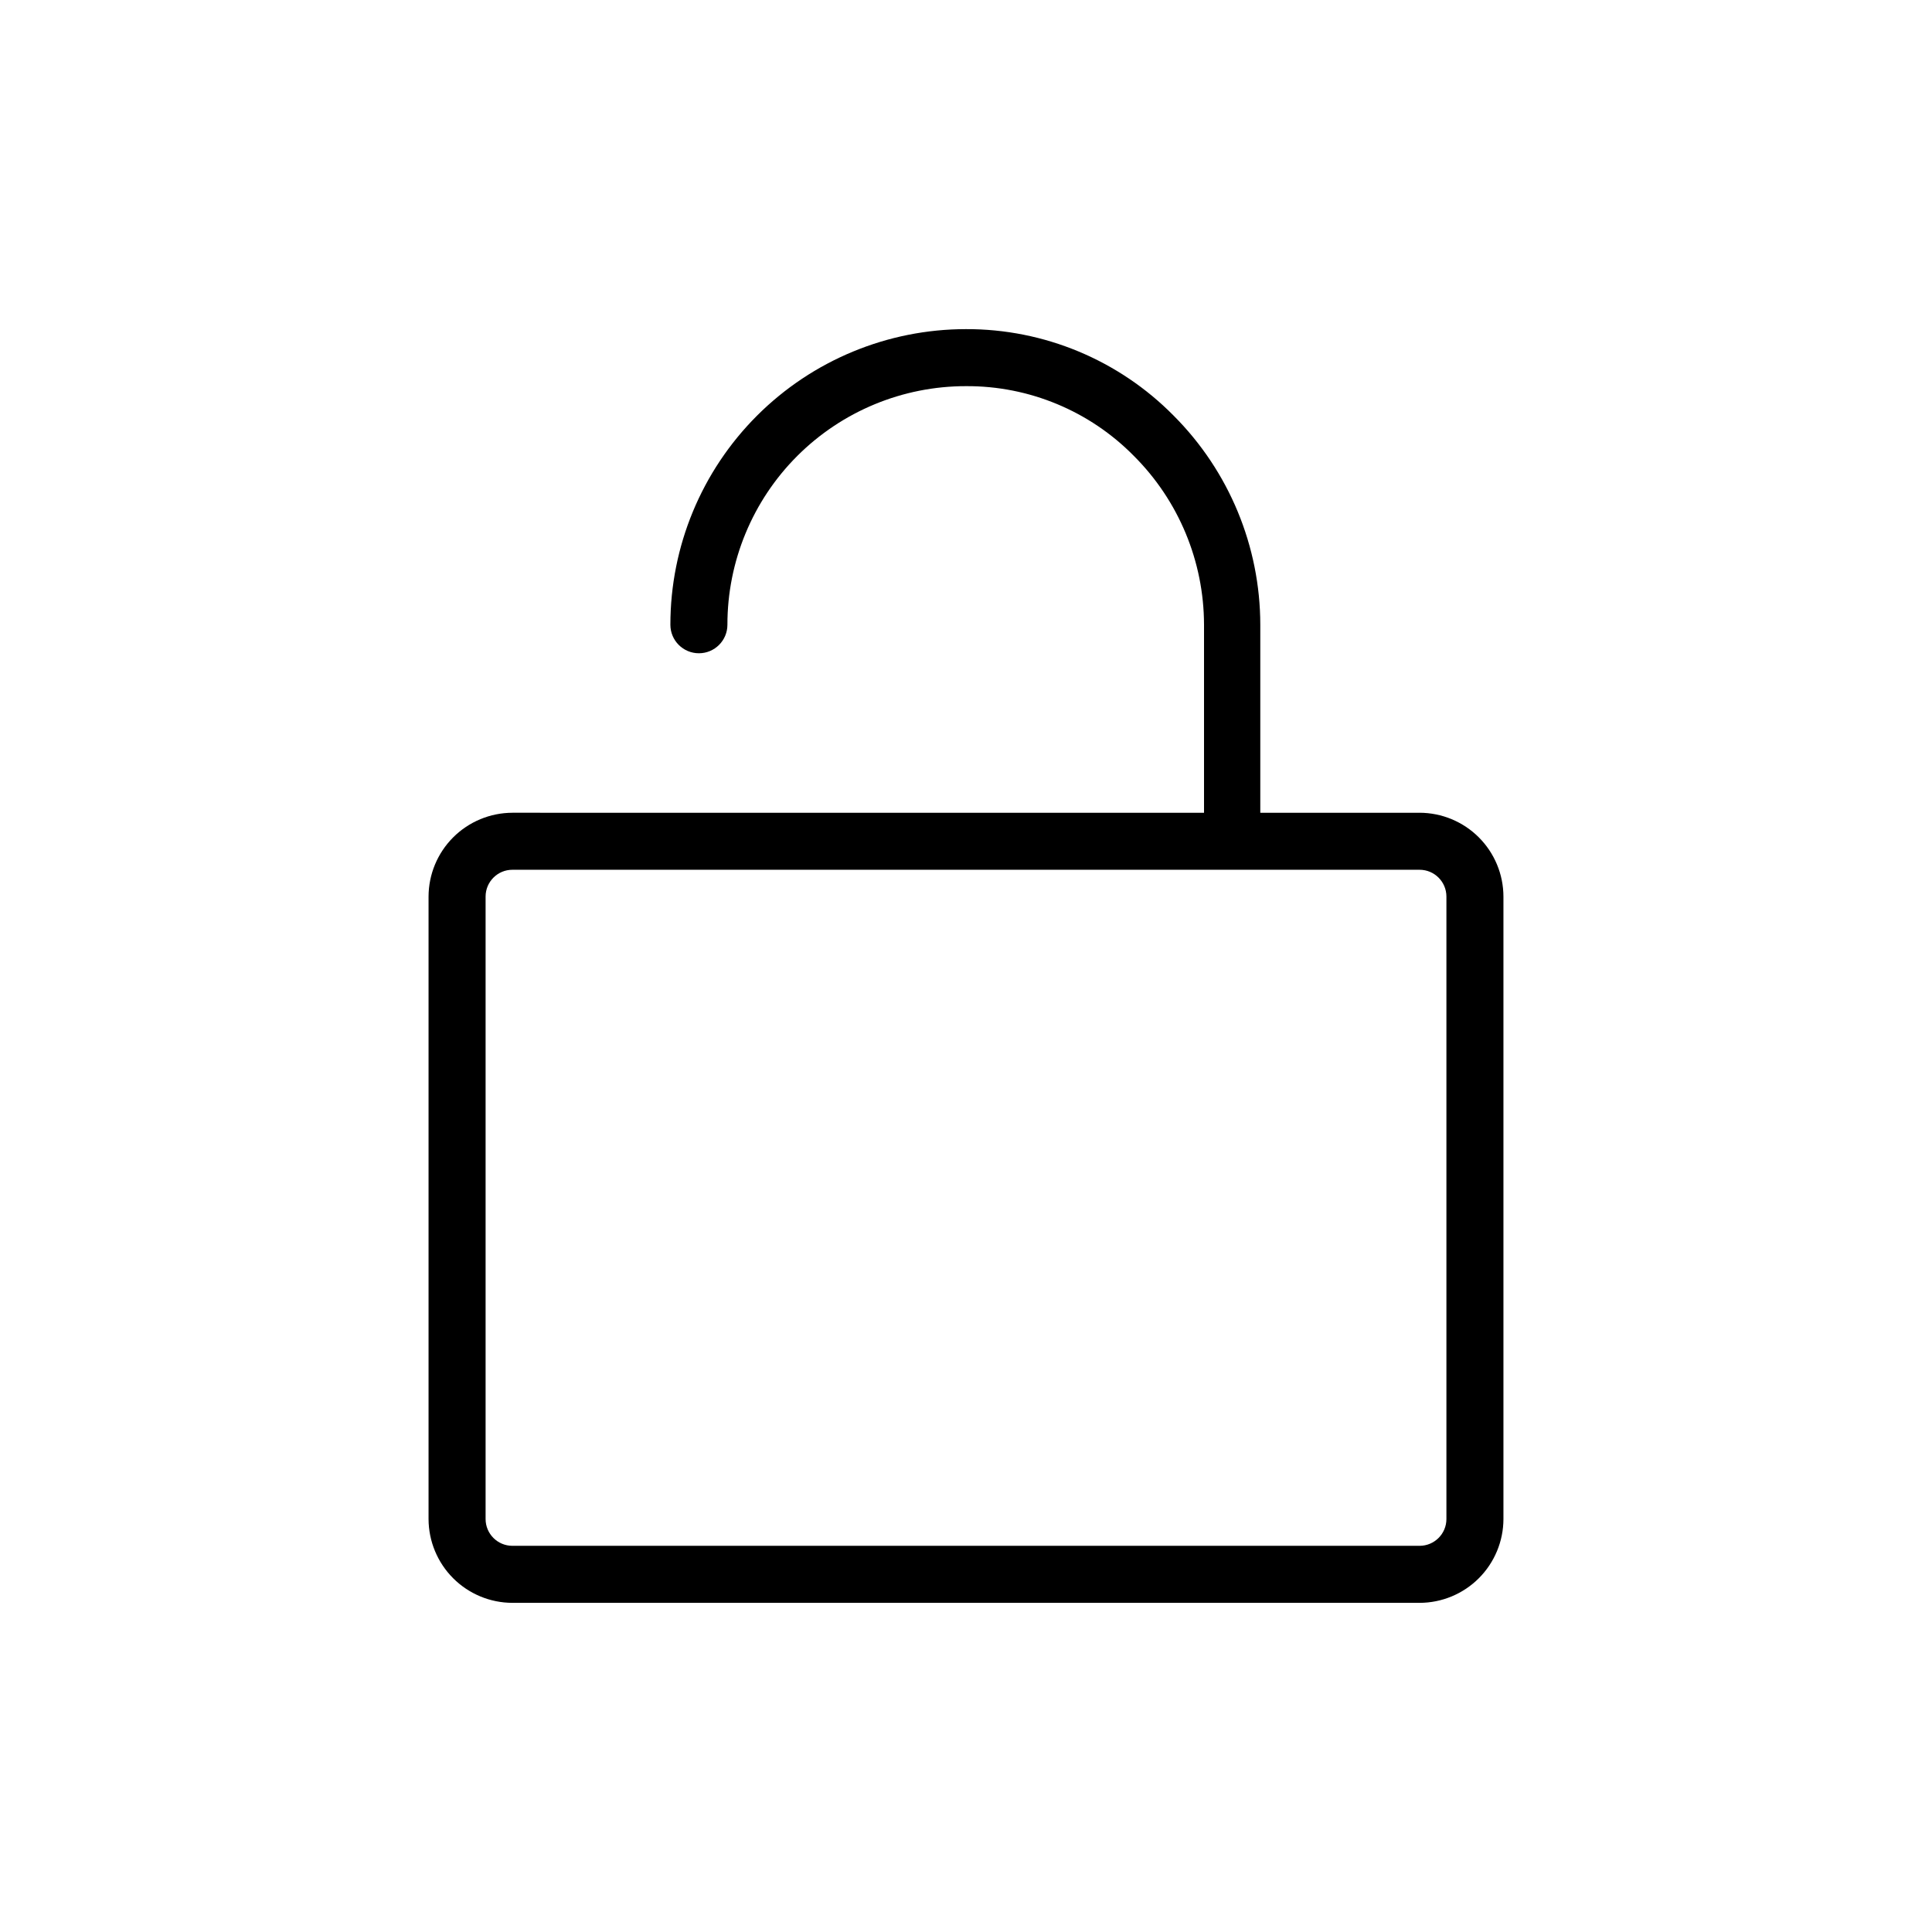 <?xml version="1.0" encoding="UTF-8"?>
<!-- Uploaded to: ICON Repo, www.svgrepo.com, Generator: ICON Repo Mixer Tools -->
<svg fill="#000000" width="800px" height="800px" version="1.1" viewBox="144 144 512 512" xmlns="http://www.w3.org/2000/svg">
 <path d="m520.21 359.39h-42.219v-49.824c-0.02-20.789-8.281-40.719-22.973-55.422-14.516-14.723-34.344-22.984-55.016-22.922-20.777 0-40.707 8.254-55.398 22.945-14.691 14.691-22.945 34.617-22.945 55.398 0 4.172 3.383 7.555 7.559 7.555 4.172 0 7.555-3.383 7.555-7.555-0.012-16.773 6.644-32.863 18.504-44.727 11.863-11.859 27.953-18.516 44.727-18.504 16.715-0.09 32.758 6.578 44.484 18.492 11.879 11.859 18.562 27.949 18.59 44.738v49.828l-183.29-0.004c-5.887 0.016-11.531 2.359-15.695 6.523-4.164 4.164-6.508 9.809-6.523 15.695v164.95c0.016 5.887 2.359 11.531 6.523 15.695 4.164 4.164 9.809 6.508 15.695 6.519h240.42c5.891-0.012 11.531-2.356 15.695-6.519 4.164-4.164 6.512-9.809 6.523-15.695v-164.95c-0.012-5.887-2.359-11.531-6.523-15.695-4.164-4.164-9.805-6.508-15.695-6.523zm7.106 187.16v0.004c0 3.922-3.184 7.102-7.106 7.102h-240.42c-3.922 0-7.102-3.18-7.102-7.102v-164.95c0-3.922 3.18-7.106 7.102-7.106h240.42c3.922 0 7.106 3.184 7.106 7.106z"/>
</svg>